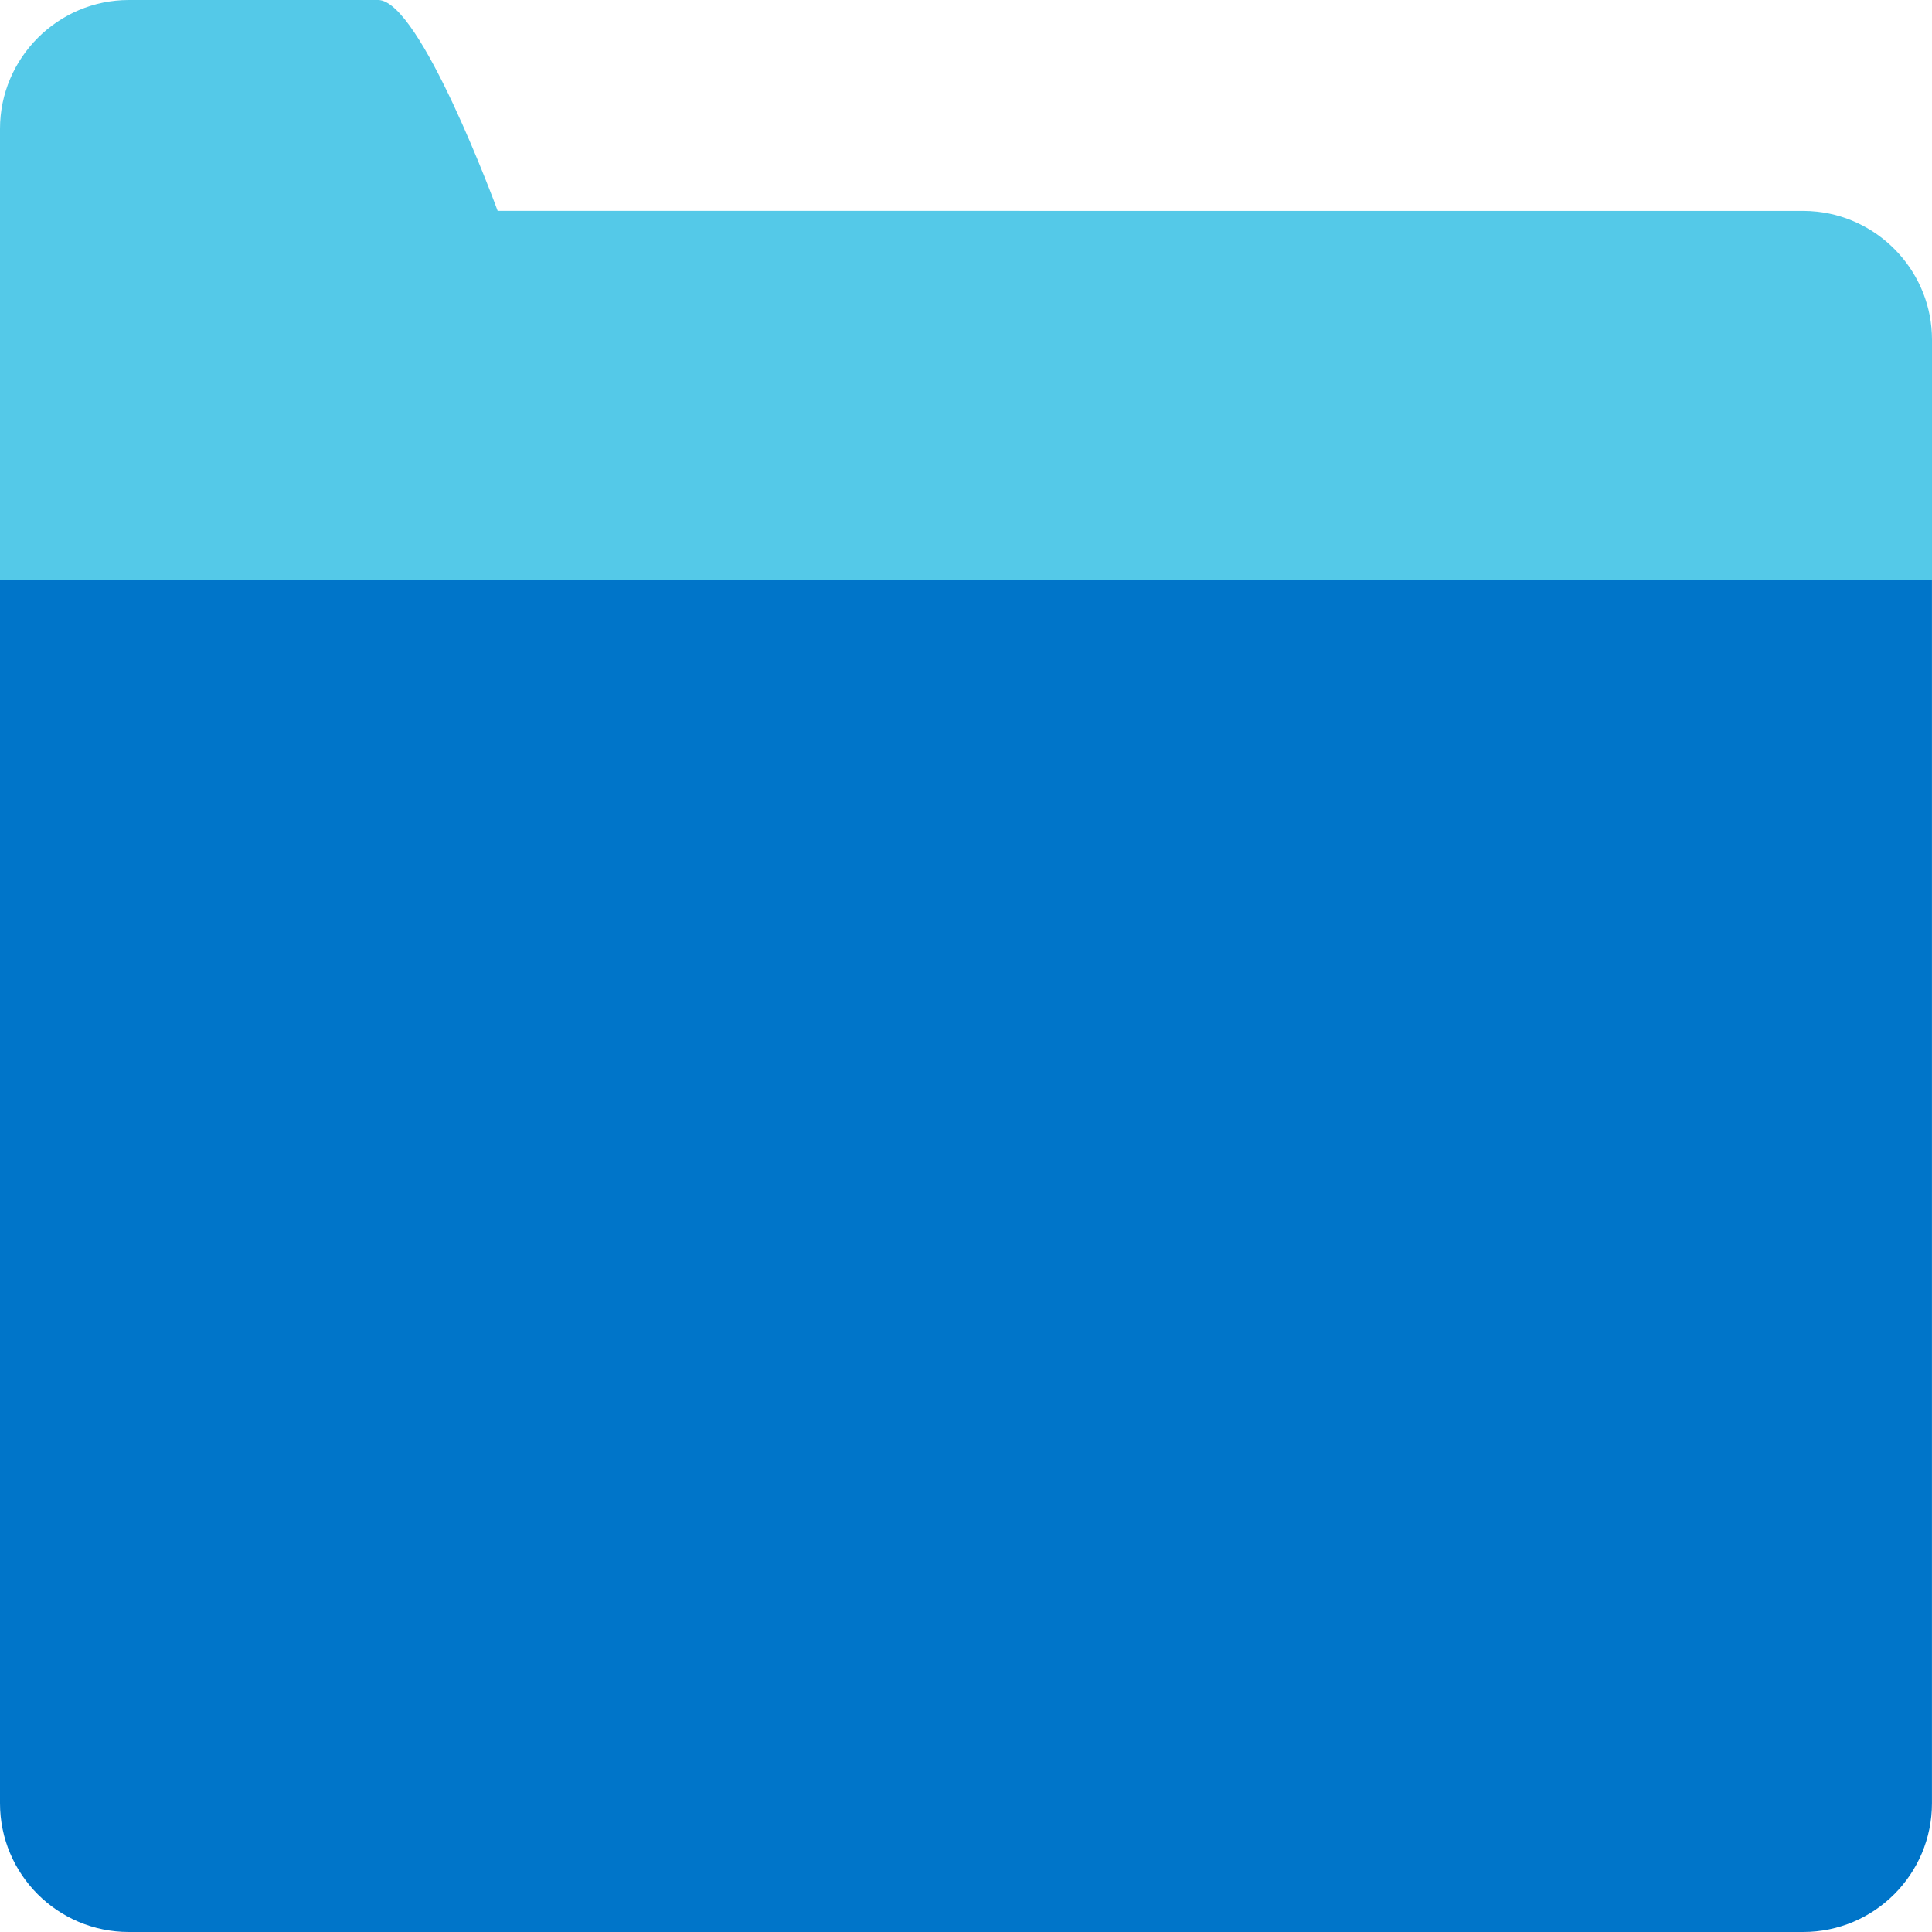 <svg xmlns="http://www.w3.org/2000/svg" id="Product" viewBox="0 0 512 512"><defs><style>.cls-1{fill:#0075c9;}.cls-2{fill:#54c9e8;}</style></defs><g><path class="cls-1" d="m0,477.87c0,18.85,15.28,34.13,34.13,34.13h443.73c18.85,0,34.13-15.28,34.13-34.13V153.6H0v324.27Z"></path><path class="cls-2" d="m481.59,56.1c-1.22-.13-2.46-.21-3.72-.21H131.89l-.06-.15c-.2-.56-20.47-55.74-31.61-55.74H34.13C15.36,0,0,15.36,0,34.13v119.47h512v-63.58c0-17.52-13.38-32.05-30.41-33.92Z"></path></g></svg>